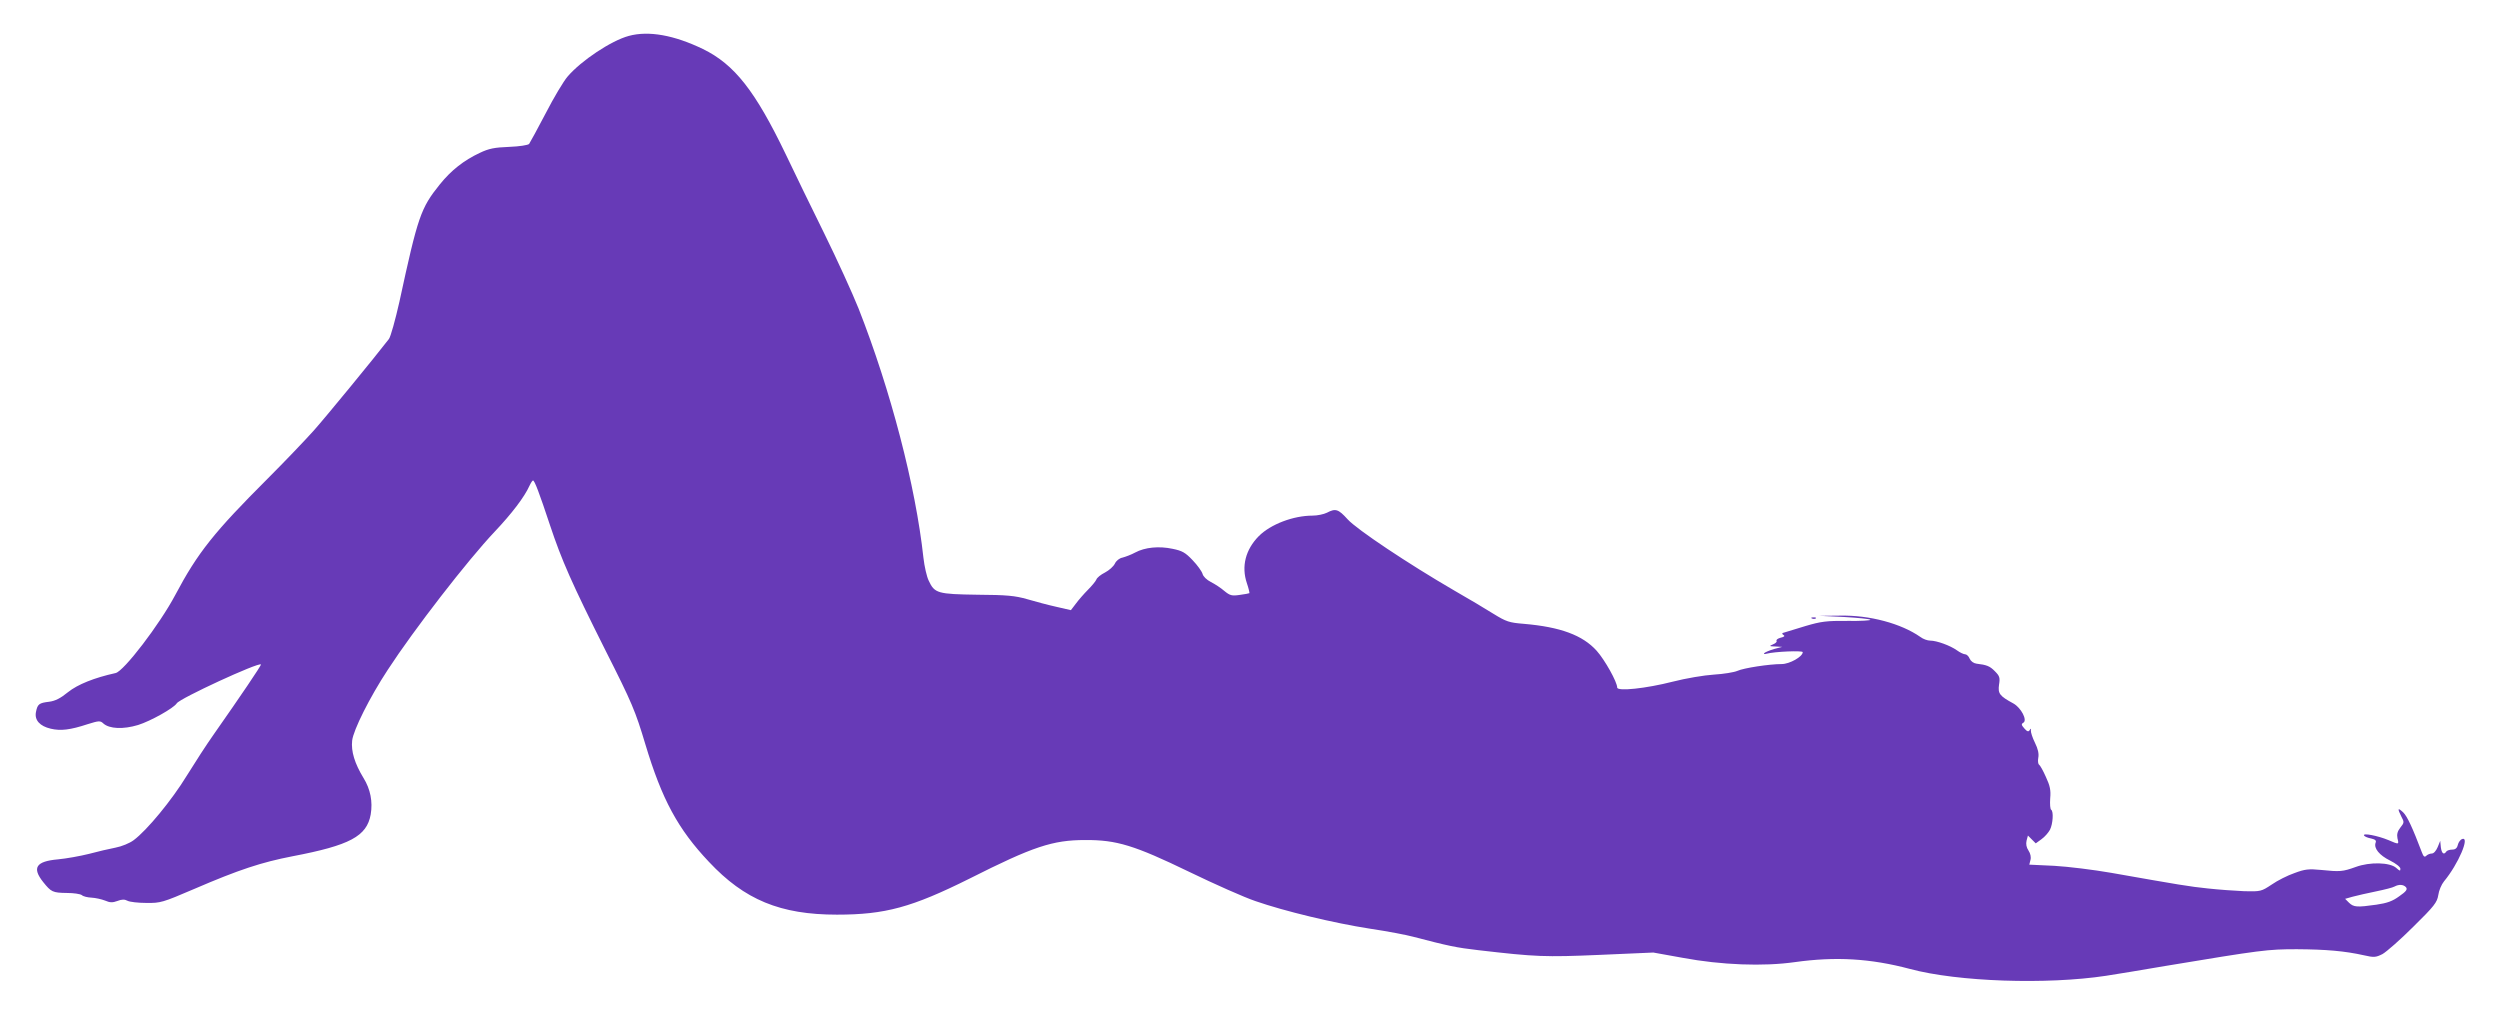 <?xml version="1.0" standalone="no"?>
<!DOCTYPE svg PUBLIC "-//W3C//DTD SVG 20010904//EN"
 "http://www.w3.org/TR/2001/REC-SVG-20010904/DTD/svg10.dtd">
<svg version="1.0" xmlns="http://www.w3.org/2000/svg"
 width="1280pt" height="520pt" viewBox="0 0 1280 520"
 preserveAspectRatio="xMidYMid meet">
<g transform="translate(0,520) scale(0.1,-0.1)"
fill="#673ab7" stroke="none">
<path d="M3219 5016 c-89 -24 -243 -126 -313 -208 -20 -23 -71 -108 -112 -188
-42 -80 -80 -150 -85 -157 -6 -6 -49 -13 -102 -15 -75 -3 -103 -8 -151 -31
-81 -38 -146 -89 -204 -161 -98 -122 -112 -162 -207 -601 -21 -93 -45 -180
-54 -191 -74 -96 -321 -397 -385 -469 -44 -49 -150 -160 -235 -245 -274 -274
-358 -378 -474 -597 -79 -149 -263 -390 -305 -399 -109 -24 -194 -58 -244 -98
-38 -31 -65 -45 -97 -49 -51 -6 -59 -12 -67 -53 -8 -41 20 -72 76 -85 51 -12
100 -6 188 23 58 18 65 19 81 4 31 -28 102 -31 178 -8 64 20 182 86 198 111
15 25 418 211 431 199 3 -4 -105 -163 -243 -360 -34 -48 -95 -142 -137 -210
-75 -123 -203 -279 -272 -330 -20 -15 -61 -32 -93 -38 -31 -6 -92 -20 -136
-32 -44 -11 -116 -24 -159 -28 -112 -10 -133 -43 -75 -116 41 -51 48 -55 122
-56 34 0 68 -5 76 -11 7 -7 30 -12 50 -13 20 -1 51 -8 69 -15 25 -11 39 -11
63 -2 23 9 37 9 52 1 11 -6 55 -11 96 -11 73 -1 83 2 244 71 232 100 346 137
505 168 293 56 380 102 400 214 11 65 -1 129 -37 187 -45 74 -64 136 -58 191
6 54 90 222 182 362 134 206 409 561 547 707 88 93 153 178 179 236 7 15 15
27 18 27 8 0 32 -63 87 -229 60 -180 110 -294 284 -641 137 -271 153 -310 204
-480 85 -283 167 -435 326 -603 182 -194 365 -270 655 -270 247 0 383 37 680
185 325 164 425 197 591 197 161 1 252 -27 533 -163 130 -63 283 -131 340
-150 147 -51 399 -112 586 -141 88 -13 187 -32 220 -41 180 -47 221 -56 335
-69 294 -34 339 -36 620 -24 l275 12 150 -27 c198 -37 414 -45 575 -22 208 29
386 19 589 -35 245 -66 701 -81 1004 -35 51 8 187 30 302 50 494 82 525 86
675 86 150 -1 244 -9 343 -31 52 -12 61 -11 95 6 20 11 92 74 158 140 108 106
122 125 128 162 3 23 16 54 29 70 74 89 135 233 93 217 -9 -3 -19 -17 -22 -30
-4 -17 -13 -24 -29 -24 -13 0 -27 -5 -30 -10 -12 -19 -24 -10 -28 23 l-3 32
-13 -32 c-8 -19 -20 -33 -30 -33 -9 0 -22 -5 -29 -12 -8 -8 -14 -4 -22 18 -47
124 -75 185 -96 205 -28 26 -30 20 -9 -22 15 -28 15 -31 -5 -56 -15 -19 -19
-35 -15 -55 8 -33 9 -33 -47 -9 -53 22 -133 38 -124 23 3 -5 19 -12 36 -15 22
-5 28 -11 23 -22 -10 -28 19 -64 74 -91 30 -15 53 -33 53 -42 0 -13 -3 -12
-21 4 -32 29 -135 32 -208 5 -67 -24 -80 -25 -178 -15 -62 6 -82 4 -135 -16
-35 -12 -87 -38 -117 -59 -53 -35 -56 -36 -140 -34 -47 2 -131 8 -186 14 -97
10 -143 18 -495 80 -91 16 -222 32 -292 36 l-128 6 6 24 c4 14 0 33 -10 48
-11 16 -14 34 -10 51 l7 26 20 -20 20 -20 29 21 c17 12 36 34 44 49 15 30 19
94 6 102 -5 3 -7 29 -5 58 4 42 -1 65 -22 110 -14 32 -30 60 -35 63 -5 3 -7
19 -4 35 4 20 -1 45 -17 77 -13 26 -22 55 -21 63 2 11 1 12 -6 2 -6 -10 -13
-8 -27 8 -16 18 -17 23 -5 30 21 13 -12 76 -51 98 -72 39 -80 51 -74 96 6 36
3 45 -21 69 -26 27 -43 33 -94 39 -15 2 -29 12 -35 25 -5 13 -16 23 -23 23 -8
0 -27 9 -42 20 -35 25 -104 50 -137 50 -14 0 -37 8 -51 19 -99 69 -259 112
-411 109 l-106 -1 127 -6 c70 -4 130 -10 134 -14 4 -4 -49 -7 -117 -6 -107 1
-136 -3 -214 -26 -49 -15 -98 -30 -108 -33 -14 -3 -15 -7 -6 -13 9 -5 5 -10
-14 -14 -15 -4 -24 -11 -21 -16 3 -5 -5 -13 -18 -18 -21 -9 -20 -10 12 -11
l35 -2 -42 -11 c-23 -7 -45 -16 -50 -21 -4 -5 1 -6 12 -3 41 11 185 17 185 8
0 -23 -67 -61 -108 -61 -63 0 -194 -20 -227 -35 -16 -7 -70 -16 -120 -19 -49
-3 -144 -19 -210 -36 -137 -35 -285 -51 -285 -30 0 28 -63 141 -105 188 -72
80 -186 122 -373 138 -75 6 -90 11 -155 51 -40 25 -130 79 -202 120 -234 136
-498 312 -545 364 -48 53 -62 57 -106 34 -16 -8 -49 -15 -74 -15 -98 0 -214
-44 -275 -105 -68 -69 -90 -155 -61 -241 9 -26 14 -49 13 -51 -2 -1 -24 -6
-50 -9 -40 -6 -50 -3 -78 20 -17 15 -49 36 -69 46 -22 11 -40 29 -43 42 -4 13
-26 44 -51 70 -37 39 -53 48 -102 58 -70 15 -142 8 -192 -19 -20 -11 -50 -22
-65 -26 -16 -3 -32 -16 -39 -31 -7 -14 -29 -34 -50 -45 -22 -11 -42 -27 -45
-37 -4 -9 -23 -32 -43 -52 -19 -19 -47 -51 -61 -70 l-26 -34 -74 17 c-41 9
-108 27 -149 39 -63 18 -104 22 -256 23 -203 3 -219 7 -249 72 -10 20 -22 73
-27 117 -40 368 -168 859 -332 1276 -32 80 -111 253 -176 385 -65 132 -154
314 -197 405 -156 324 -262 460 -424 539 -147 71 -278 95 -380 67z m9100
-4359 c8 -11 1 -21 -35 -46 -34 -25 -62 -35 -117 -43 -99 -14 -116 -13 -140
10 l-20 20 39 11 c22 6 75 18 119 27 44 9 87 20 95 25 22 12 46 11 59 -4z"/>
<path d="M9278 2033 c7 -3 16 -2 19 1 4 3 -2 6 -13 5 -11 0 -14 -3 -6 -6z"/>
</g>
</svg>
